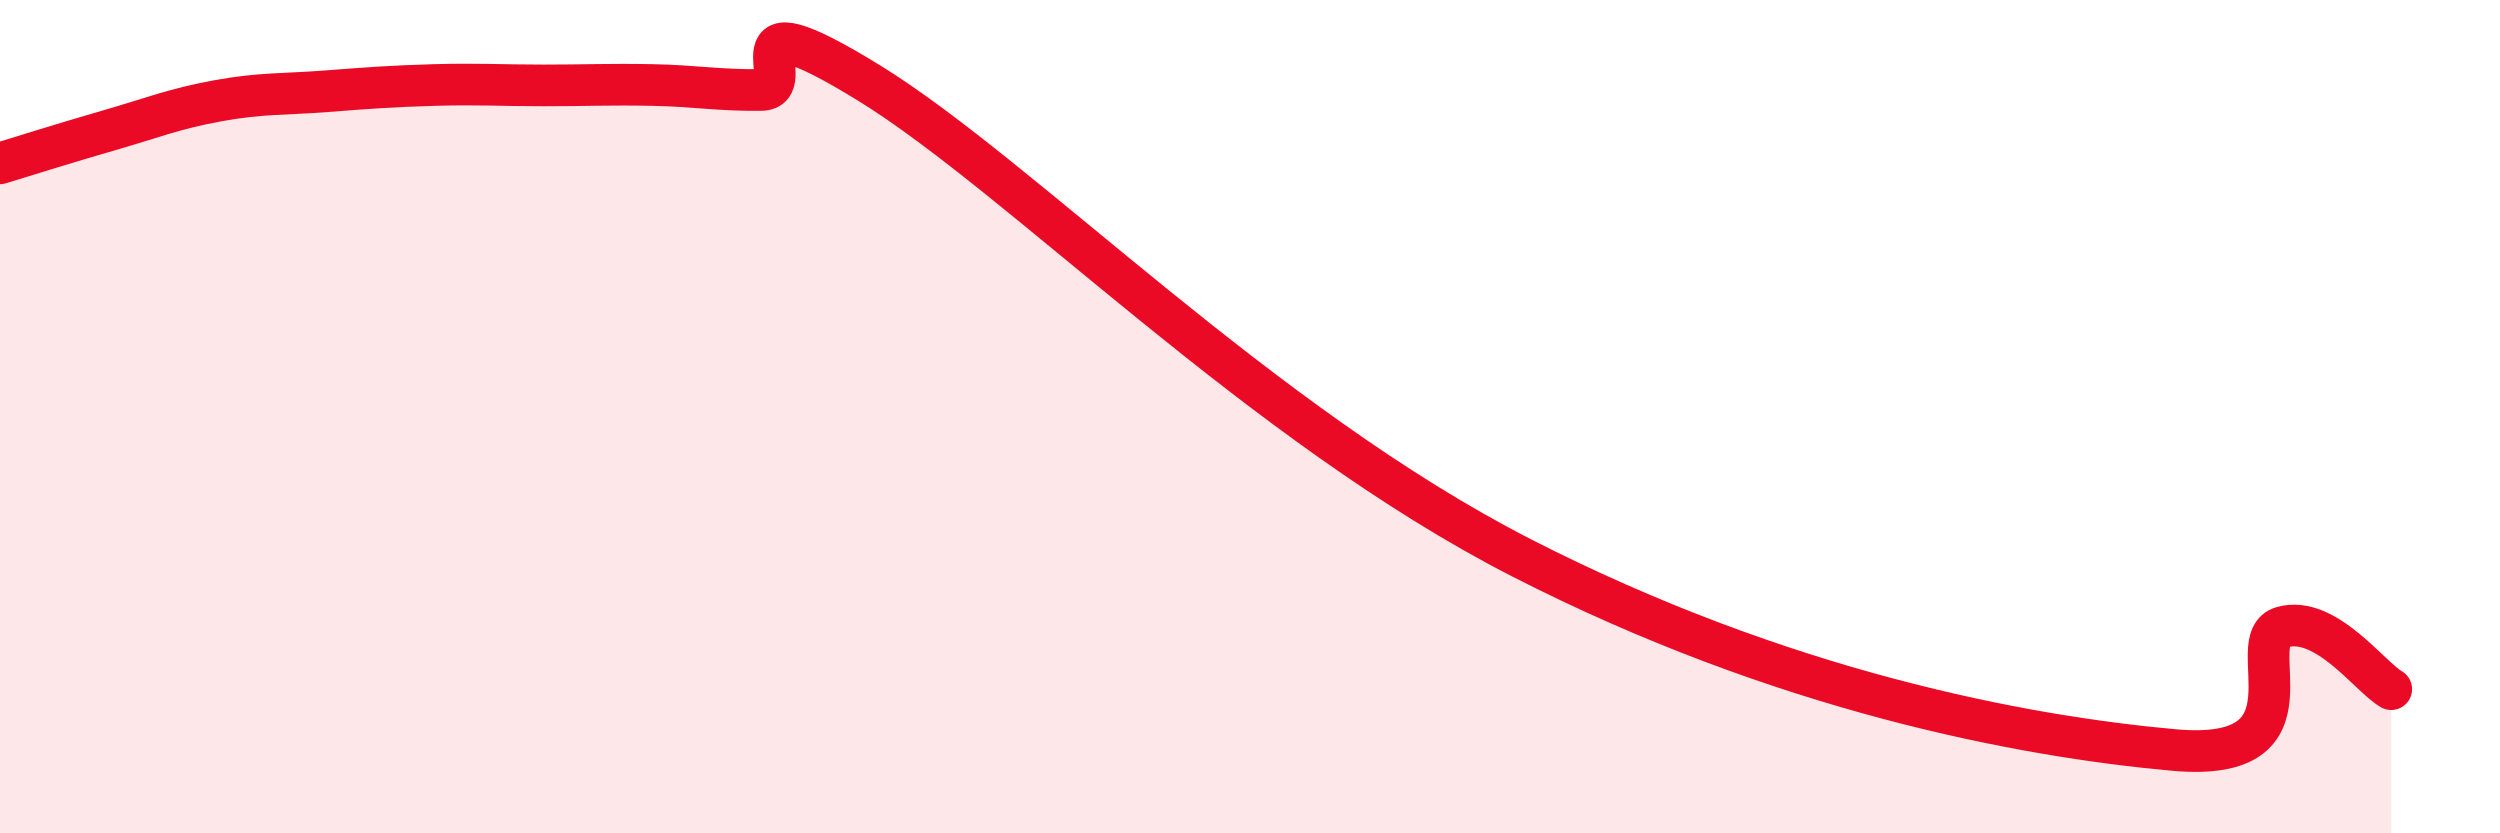 
    <svg width="60" height="20" viewBox="0 0 60 20" xmlns="http://www.w3.org/2000/svg">
      <path
        d="M 0,3.92 C 0.52,3.76 1.57,3.43 2.61,3.13 C 3.65,2.83 4.18,2.61 5.22,2.42 C 6.26,2.23 6.79,2.27 7.83,2.19 C 8.87,2.11 9.39,2.07 10.43,2.04 C 11.47,2.01 12,2.05 13.04,2.05 C 14.08,2.05 14.61,2.02 15.65,2.04 C 16.69,2.06 17.22,2.17 18.26,2.16 C 19.3,2.15 17.22,-0.25 20.87,2 C 24.52,4.25 30.26,10.19 36.52,13.39 C 42.78,16.59 48.52,17.67 52.17,18 C 55.82,18.33 53.74,15.34 54.78,15.05 C 55.82,14.76 56.87,16.24 57.39,16.54L57.39 20L0 20Z"
        fill="#EB0A25"
        opacity="0.1"
        stroke-linecap="round"
        stroke-linejoin="round"
      />
      <path
        d="M 0,3.92 C 0.52,3.76 1.57,3.43 2.61,3.13 C 3.65,2.83 4.18,2.61 5.22,2.42 C 6.26,2.23 6.79,2.27 7.83,2.19 C 8.87,2.11 9.39,2.07 10.43,2.04 C 11.47,2.01 12,2.05 13.04,2.05 C 14.08,2.05 14.61,2.02 15.65,2.04 C 16.69,2.06 17.22,2.17 18.26,2.16 C 19.3,2.15 17.22,-0.25 20.87,2 C 24.52,4.25 30.26,10.19 36.52,13.39 C 42.78,16.59 48.52,17.67 52.17,18 C 55.82,18.33 53.74,15.34 54.78,15.05 C 55.82,14.76 56.87,16.24 57.39,16.54"
        stroke="#EB0A25"
        stroke-width="1"
        fill="none"
        stroke-linecap="round"
        stroke-linejoin="round"
      />
    </svg>
  